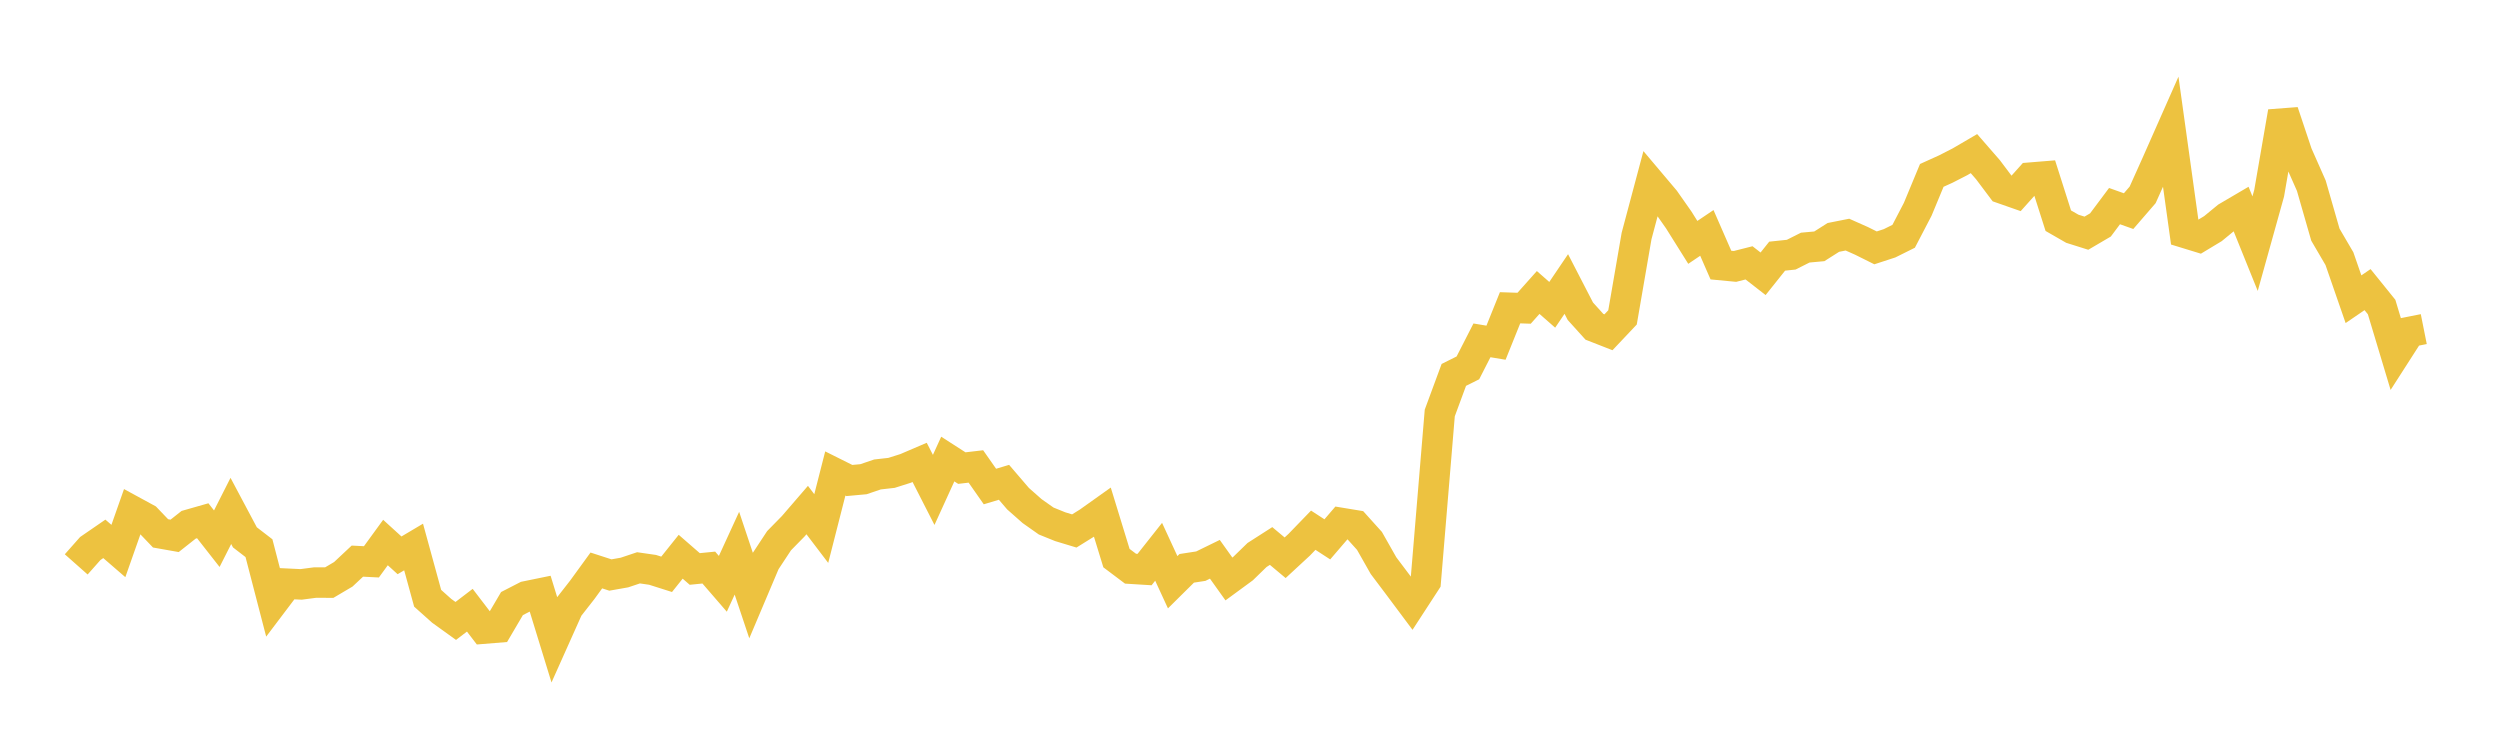 <svg width="164" height="48" xmlns="http://www.w3.org/2000/svg" xmlns:xlink="http://www.w3.org/1999/xlink"><path fill="none" stroke="rgb(237,194,64)" stroke-width="2" d="M5,37.024L5.922,35.983L6.844,35.349L7.766,36.146L8.689,33.523L9.611,34.025L10.533,34.989L11.455,35.152L12.377,34.424L13.299,34.161L14.222,35.339L15.144,33.517L16.066,35.25L16.988,35.96L17.91,39.511L18.832,38.292L19.754,38.336L20.677,38.215L21.599,38.219L22.521,37.674L23.443,36.81L24.365,36.857L25.287,35.59L26.21,36.43L27.132,35.883L28.054,39.246L28.976,40.07L29.898,40.734L30.82,40.03L31.743,41.237L32.665,41.162L33.587,39.594L34.509,39.12L35.431,38.931L36.353,41.932L37.275,39.872L38.198,38.691L39.12,37.422L40.042,37.721L40.964,37.558L41.886,37.249L42.808,37.382L43.731,37.675L44.653,36.522L45.575,37.324L46.497,37.232L47.419,38.298L48.341,36.29L49.263,39.048L50.186,36.868L51.108,35.469L52.03,34.529L52.952,33.46L53.874,34.673L54.796,31.06L55.719,31.521L56.641,31.437L57.563,31.124L58.485,31.02L59.407,30.728L60.329,30.333L61.251,32.138L62.174,30.114L63.096,30.707L64.018,30.599L64.94,31.916L65.862,31.639L66.784,32.714L67.707,33.529L68.629,34.179L69.551,34.552L70.473,34.831L71.395,34.258L72.317,33.602L73.24,36.612L74.162,37.306L75.084,37.363L76.006,36.197L76.928,38.195L77.85,37.282L78.772,37.14L79.695,36.689L80.617,37.98L81.539,37.304L82.461,36.408L83.383,35.817L84.305,36.589L85.228,35.735L86.15,34.782L87.072,35.382L87.994,34.308L88.916,34.46L89.838,35.483L90.76,37.108L91.683,38.334L92.605,39.569L93.527,38.152L94.449,27.09L95.371,24.593L96.293,24.133L97.216,22.327L98.138,22.481L99.06,20.19L99.982,20.221L100.904,19.187L101.826,19.996L102.749,18.631L103.671,20.417L104.593,21.437L105.515,21.798L106.437,20.822L107.359,15.48L108.281,12.022L109.204,13.115L110.126,14.429L111.048,15.9L111.97,15.279L112.892,17.389L113.814,17.477L114.737,17.243L115.659,17.96L116.581,16.804L117.503,16.707L118.425,16.243L119.347,16.159L120.269,15.574L121.192,15.391L122.114,15.801L123.036,16.26L123.958,15.959L124.88,15.5L125.802,13.73L126.725,11.506L127.647,11.088L128.569,10.616L129.491,10.077L130.413,11.136L131.335,12.363L132.257,12.686L133.18,11.655L134.102,11.58L135.024,14.477L135.946,15.007L136.868,15.297L137.79,14.756L138.713,13.521L139.635,13.85L140.557,12.784L141.479,10.731L142.401,8.647L143.323,15.272L144.246,15.555L145.168,14.999L146.09,14.242L147.012,13.701L147.934,15.984L148.856,12.677L149.778,7.342L150.701,10.1L151.623,12.184L152.545,15.393L153.467,16.969L154.389,19.629L155.311,18.999L156.234,20.142L157.156,23.21L158.078,21.773L159,21.589"></path></svg>